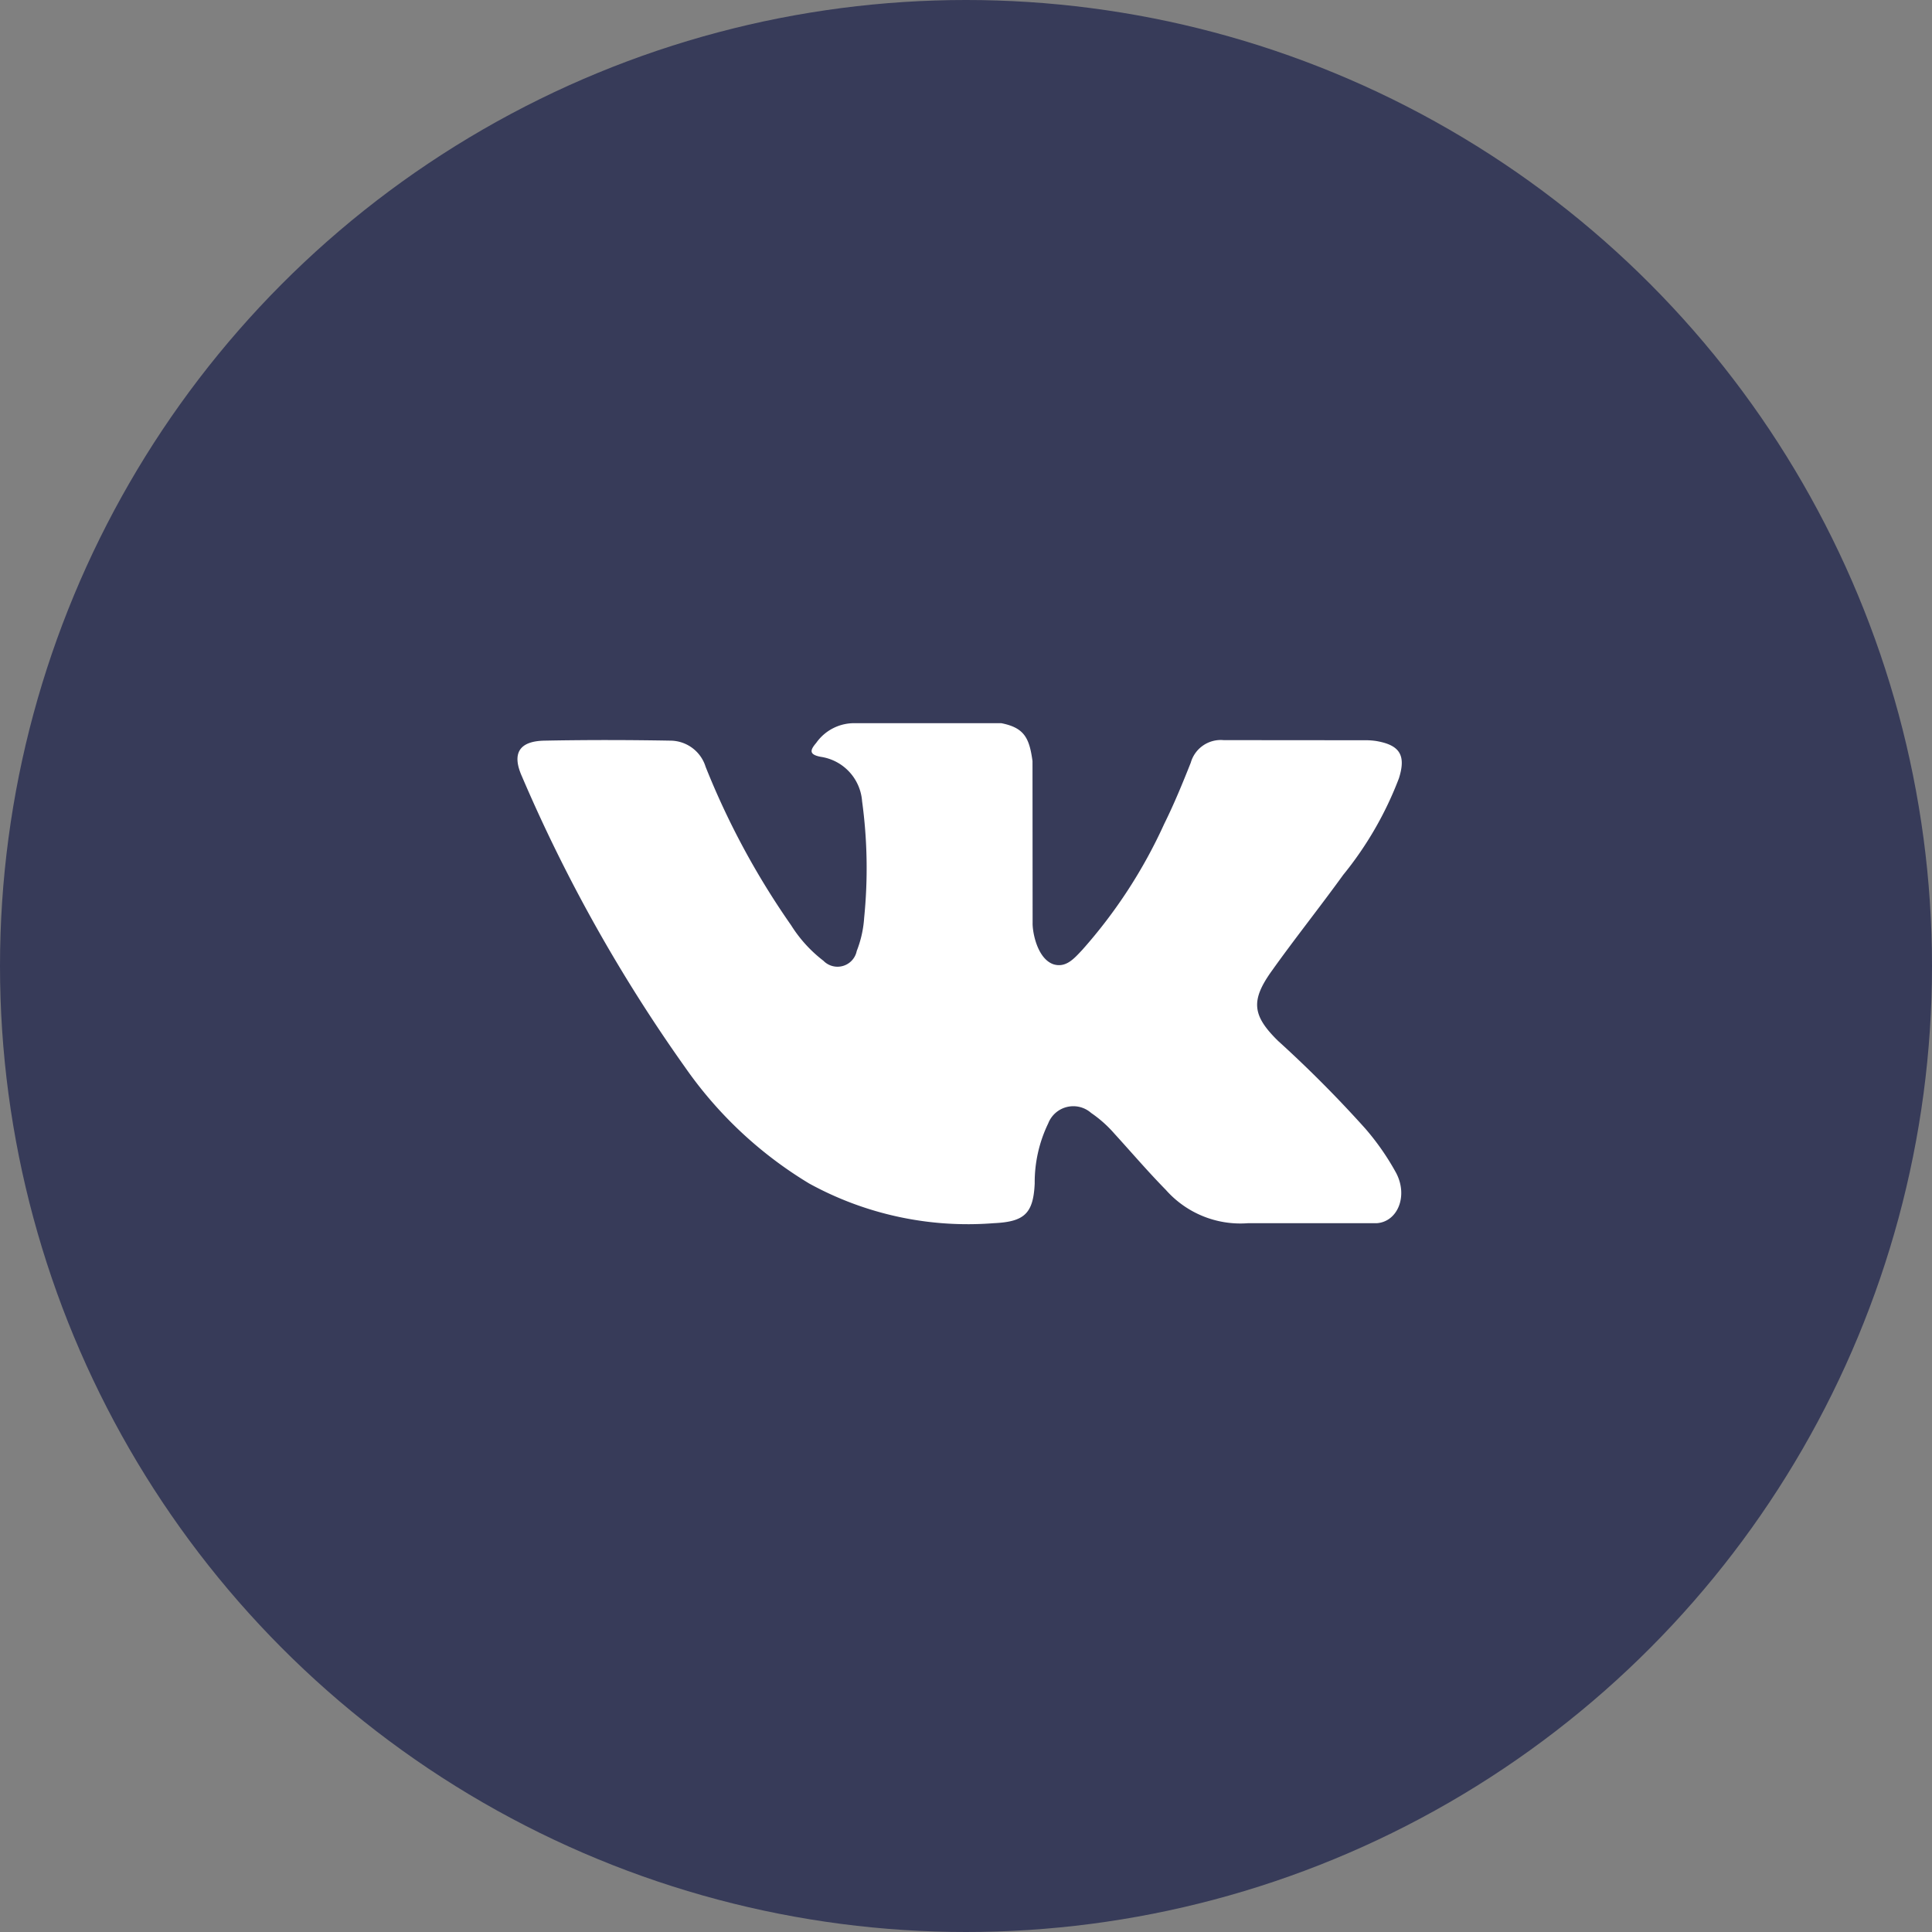 <?xml version="1.0" encoding="UTF-8"?> <svg xmlns="http://www.w3.org/2000/svg" viewBox="0 0 100 100"><rect x="0" y="0" width="100" height="100" fill="#808080" stroke="none"/> <defs> <style> .cls-1 { fill: #373b59; } .cls-2 { fill: #fff; fill-rule: evenodd; } </style> </defs> <g id="Group_58" data-name="Group 58" transform="translate(-633 -2343)"> <circle id="Ellipse_20" data-name="Ellipse 20" class="cls-1" cx="50" cy="50" r="50" transform="translate(633 2343)"></circle> <g id="vk" transform="translate(659.783 2314.374)"> <path id="XMLID_807_" class="cls-2" d="M39.4,82.53a62.309,62.309,0,0,1,4.483,4.509,13.1,13.1,0,0,1,1.607,2.315c.617,1.2.058,2.513-1.015,2.585l-6.669,0a5.149,5.149,0,0,1-4.246-1.726c-.923-.94-1.778-1.941-2.666-2.914a6.315,6.315,0,0,0-1.2-1.067,1.394,1.394,0,0,0-2.221.54,7.007,7.007,0,0,0-.7,3.111c-.071,1.57-.546,1.983-2.124,2.055A17.054,17.054,0,0,1,15.1,89.884a21.084,21.084,0,0,1-6.421-6.012A80.937,80.937,0,0,1,.231,68.81C-.3,67.622.088,66.985,1.4,66.962c2.176-.042,4.351-.039,6.529,0a1.918,1.918,0,0,1,1.811,1.355,40.473,40.473,0,0,0,4.425,8.2,6.994,6.994,0,0,0,1.671,1.837,1.016,1.016,0,0,0,1.726-.507,5.69,5.69,0,0,0,.384-1.72,25.612,25.612,0,0,0-.107-6.028,2.512,2.512,0,0,0-2.14-2.3c-.637-.121-.543-.358-.234-.722a2.4,2.4,0,0,1,2.045-1.018h7.537c1.187.234,1.45.767,1.612,1.961l.006,8.372c-.013.462.231,1.834,1.063,2.14.666.218,1.105-.315,1.505-.738a25.96,25.96,0,0,0,4.243-6.522c.511-1.031.95-2.1,1.375-3.17a1.614,1.614,0,0,1,1.7-1.167l7.254.006a3.827,3.827,0,0,1,.641.039c1.222.208,1.557.734,1.18,1.928a18.112,18.112,0,0,1-2.884,5c-1.21,1.674-2.5,3.29-3.7,4.974-1.1,1.538-1.015,2.313.355,3.648Zm0,0"></path> </g> </g> </svg> 